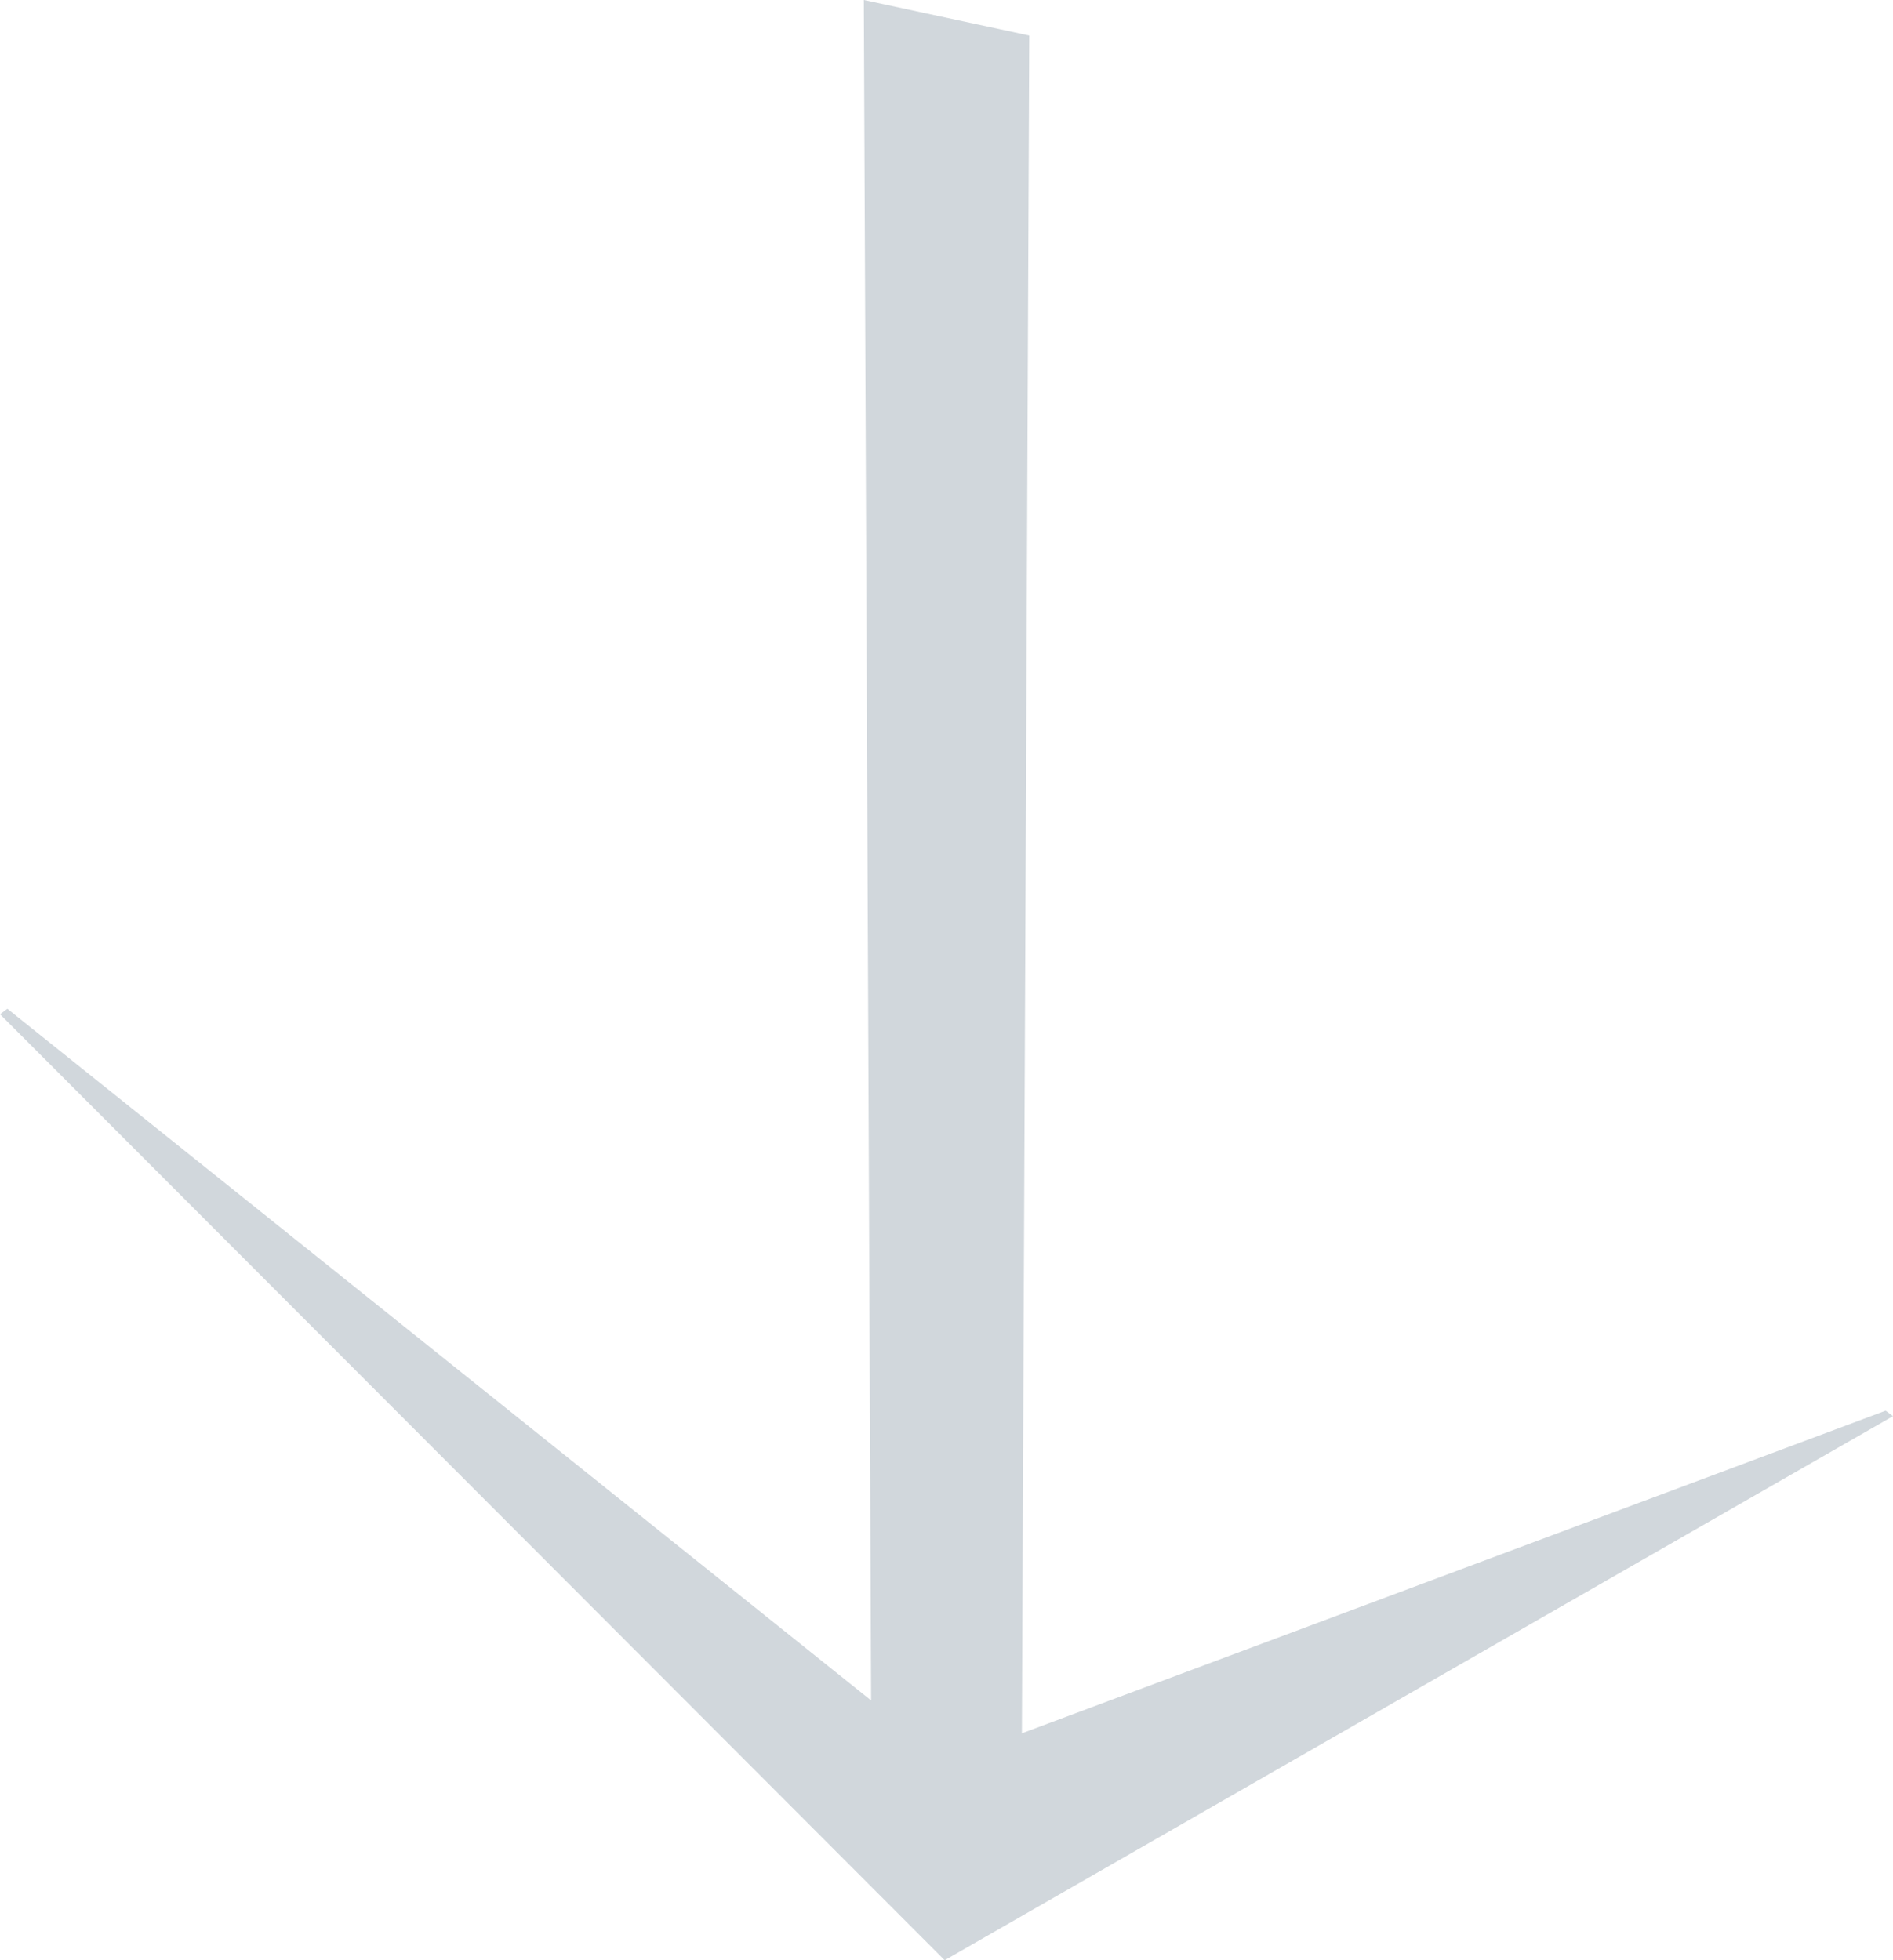 <svg width="28" height="29" viewBox="0 0 28 29" fill="none" xmlns="http://www.w3.org/2000/svg">
<path d="M1.25145e-06 15.005L0.109 14.924L12.885 25.157L12.777 -6.65433e-07L15.224 0.526L15.115 25.643L27.891 20.87L28 20.951L13.973 29L1.25144e-06 15.005L1.25145e-06 15.005Z" fill="#D1D7DC"/>
</svg>
